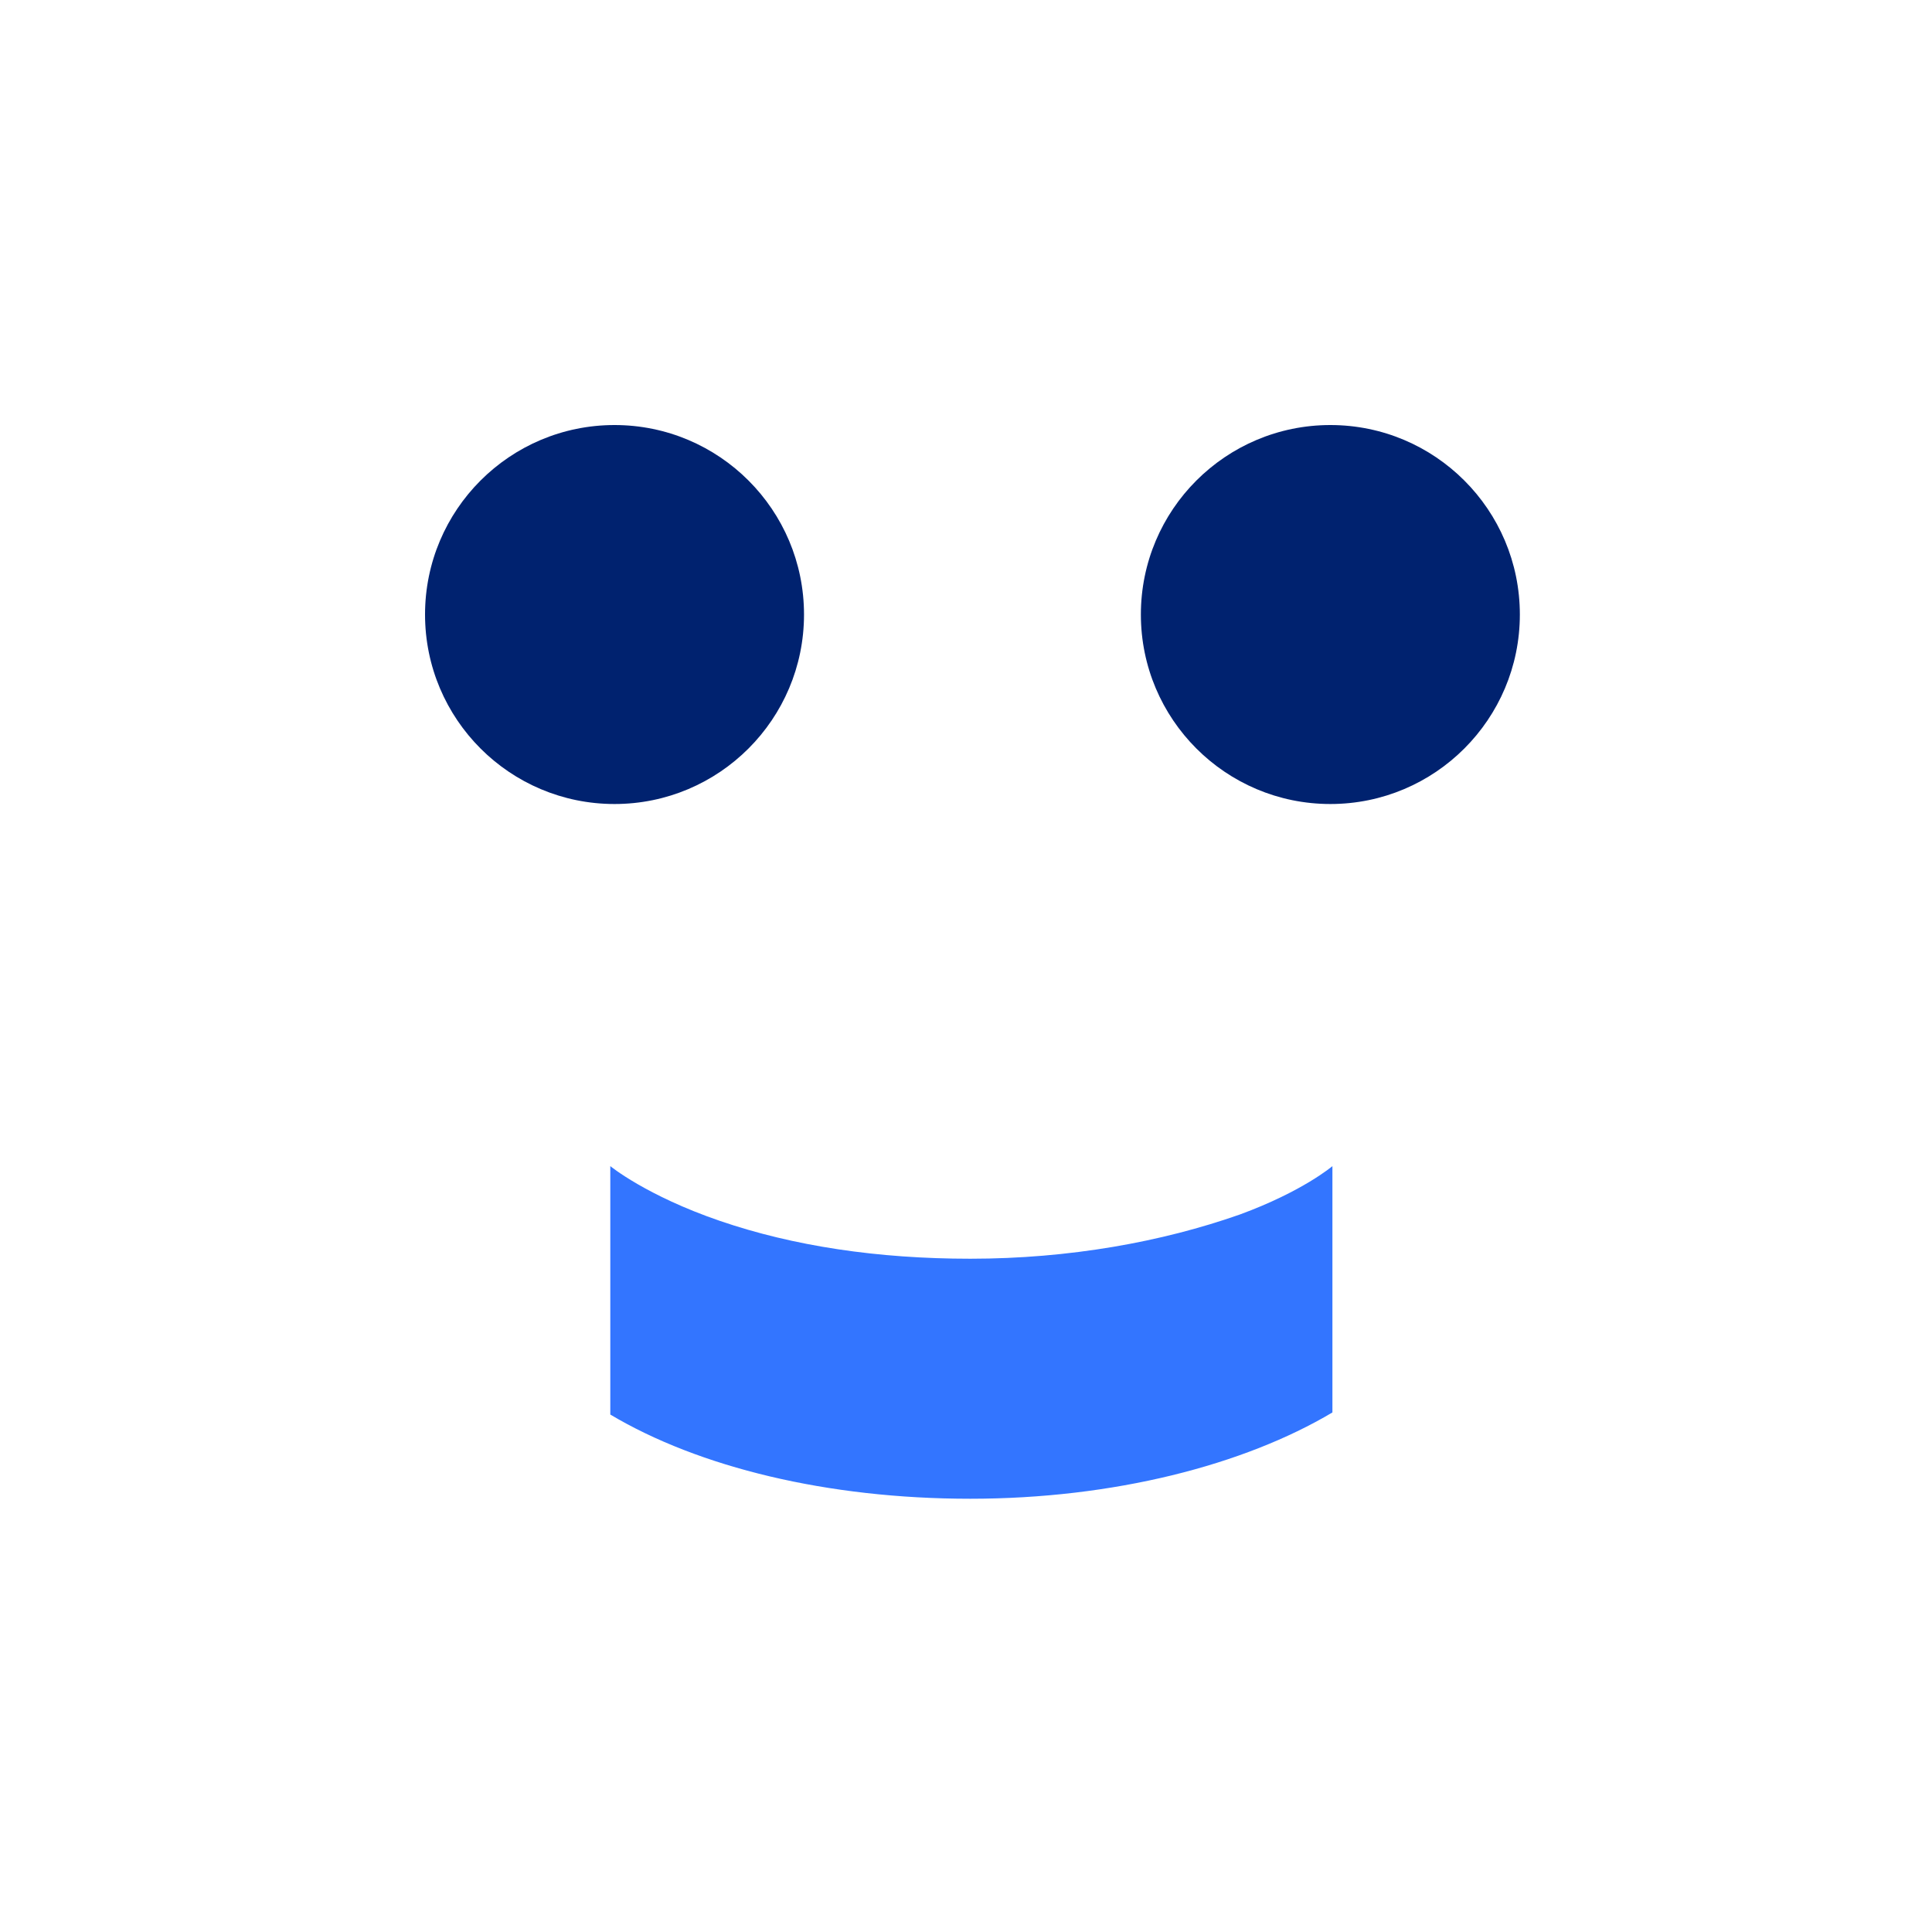 <?xml version="1.0" encoding="UTF-8"?> <svg xmlns="http://www.w3.org/2000/svg" width="64" height="64" viewBox="0 0 64 64" fill="none"><g clip-path="url(#clip0_1569_6613)"><path d="M44.138 38.629C44.138 38.629 43.161 39.466 41.069 40.233C38.489 41.14 35.42 41.697 32.142 41.697C29.074 41.697 26.284 41.279 23.843 40.442C21.402 39.605 20.217 38.629 20.217 38.629V46.789V46.859C23.146 48.602 27.4 49.648 32.142 49.648C36.885 49.648 41.209 48.532 44.138 46.789V38.629Z" fill="#3375FF"></path><path d="M20.357 26.634C23.823 26.634 26.634 23.823 26.634 20.357C26.634 16.89 23.823 14.08 20.357 14.08C16.89 14.08 14.08 16.89 14.08 20.357C14.08 23.823 16.89 26.634 20.357 26.634Z" fill="#00226F"></path><path d="M44.07 26.634C47.536 26.634 50.347 23.823 50.347 20.357C50.347 16.89 47.536 14.08 44.07 14.08C40.603 14.08 37.793 16.89 37.793 20.357C37.793 23.823 40.603 26.634 44.07 26.634Z" fill="#00226F"></path></g><defs><clipPath id="clip0_1569_6613"><rect width="64" height="64" fill="white"></rect></clipPath></defs></svg> 